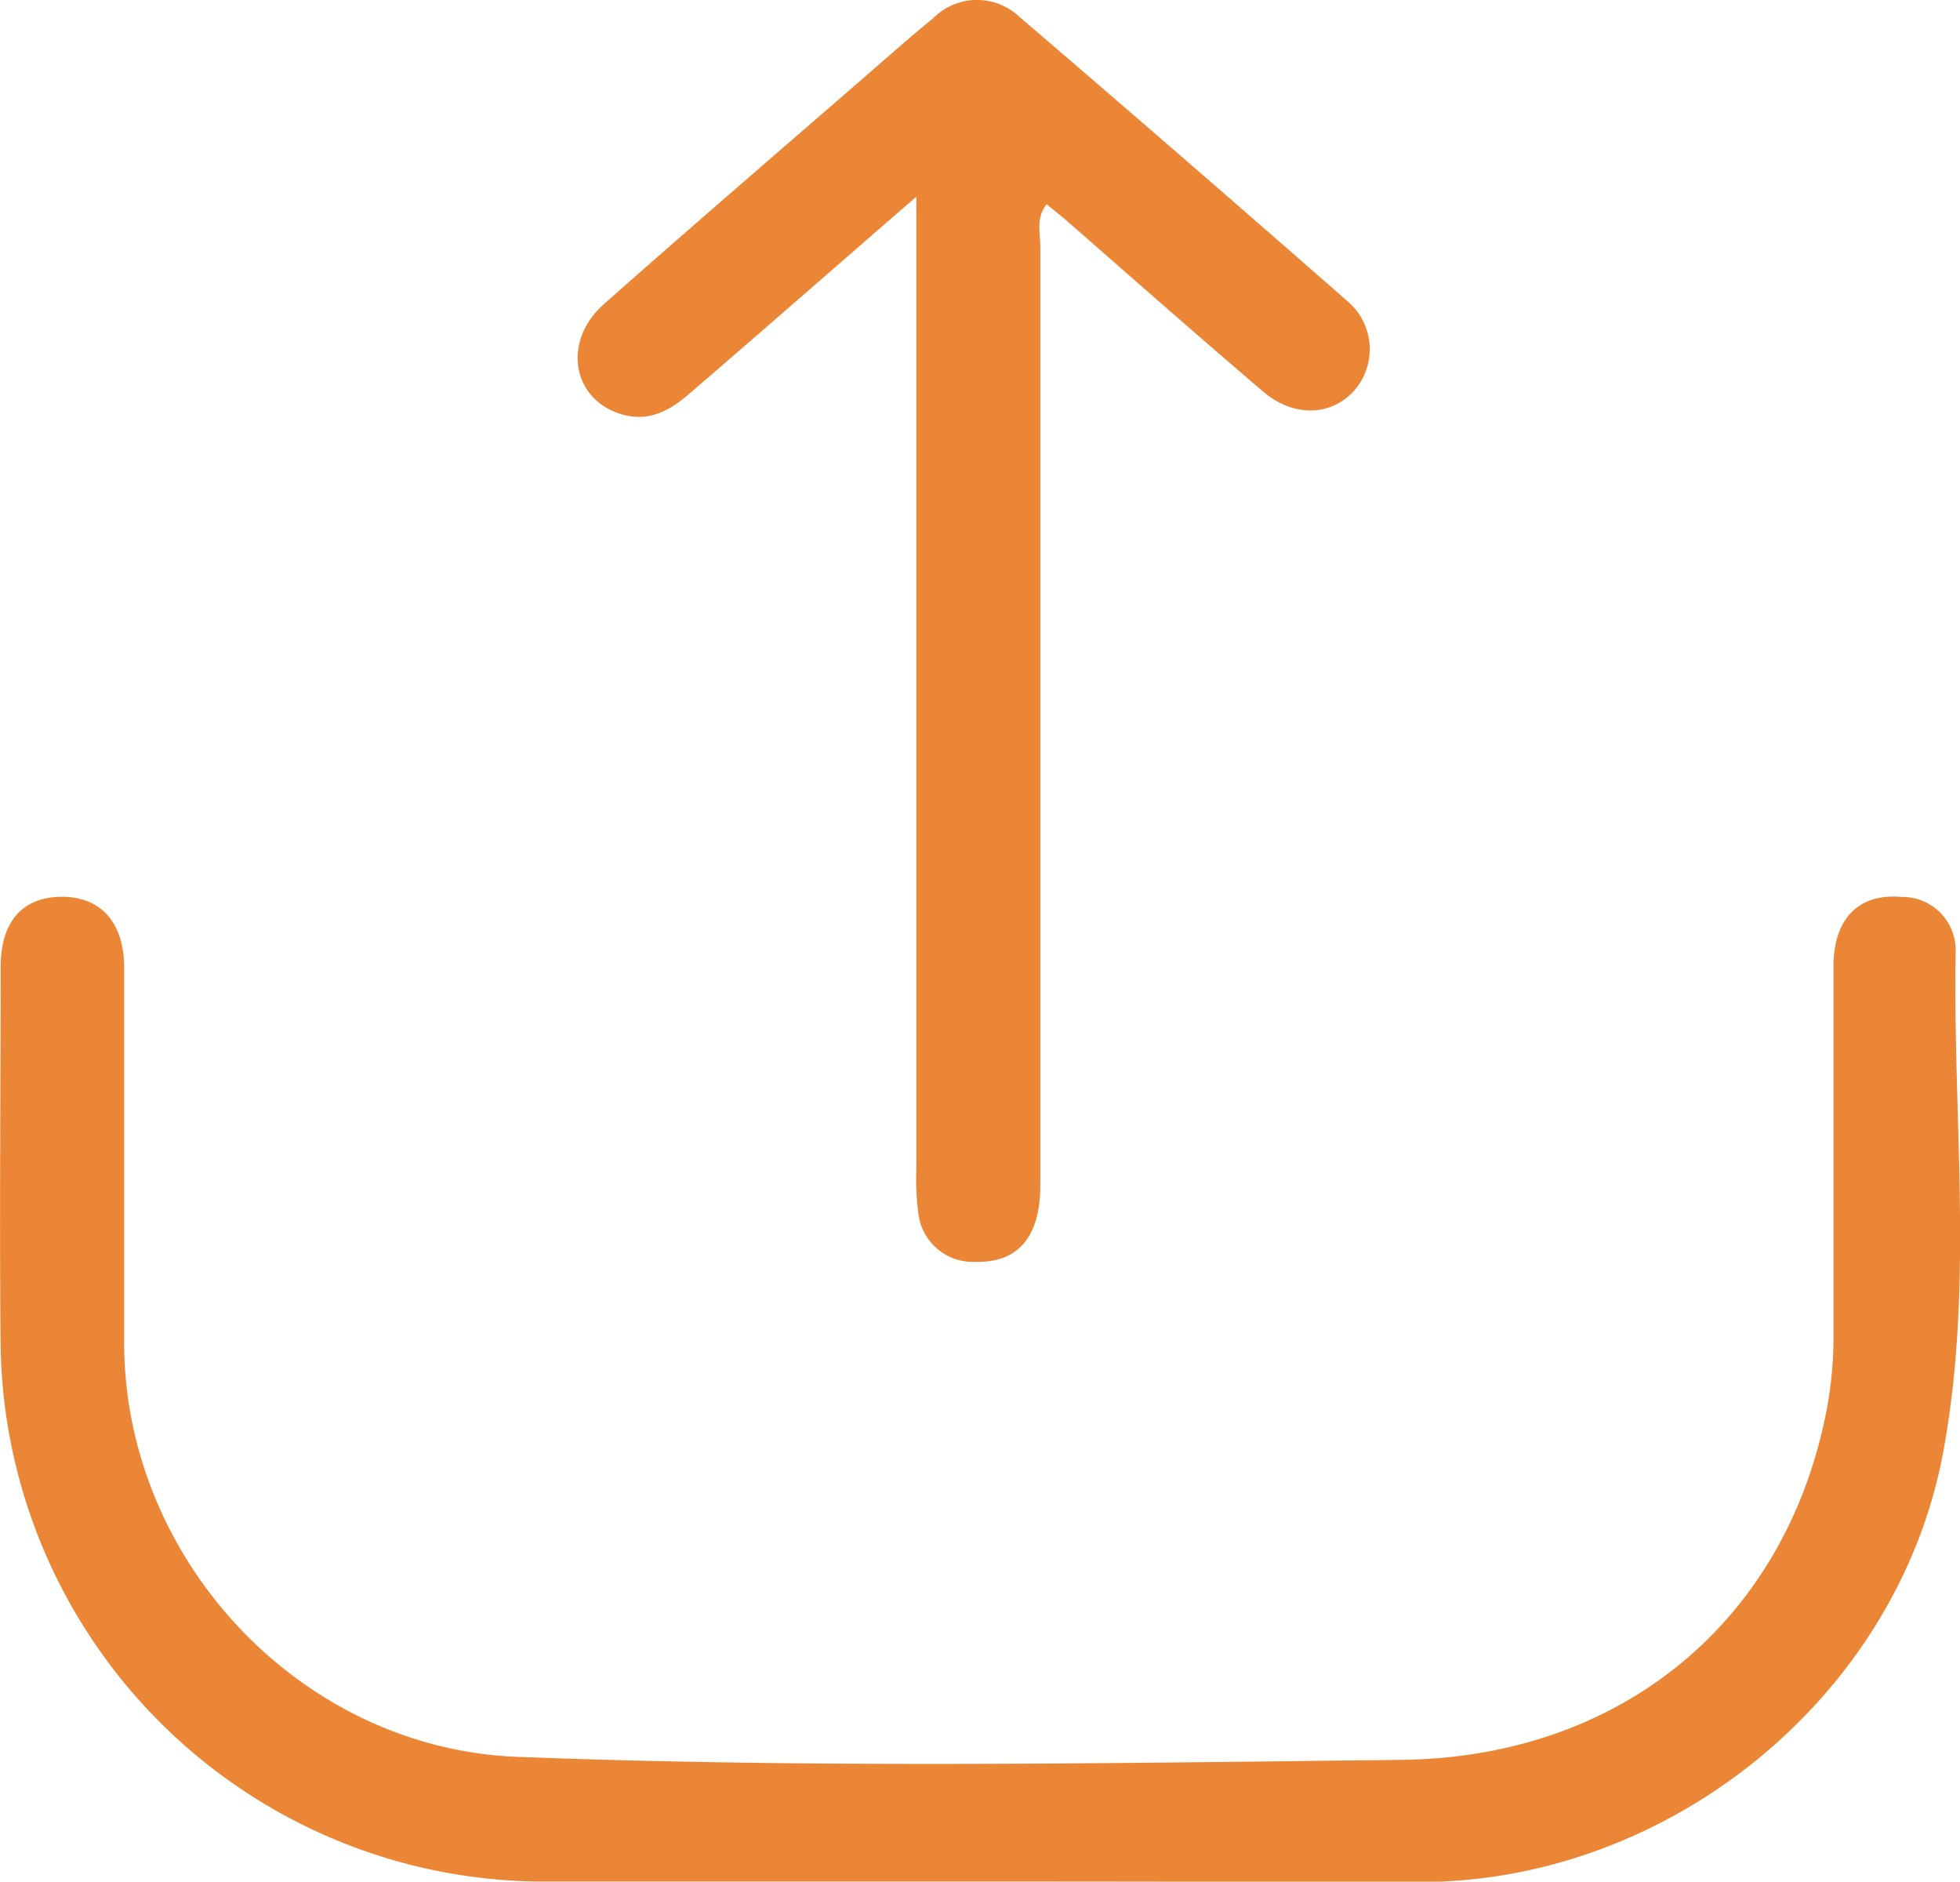 <svg id="Capa_1" data-name="Capa 1" xmlns="http://www.w3.org/2000/svg" viewBox="0 0 117.3 112.59"><defs><style>.cls-1{fill:#ea8635;}</style></defs><path class="cls-1" d="M63.66,120.58c-8.78,0-17.57,0-26.35,0A32.56,32.56,0,0,1,5.2,88.73c-.08-7.62,0-15.24,0-22.86,0-2.71,1.28-4.17,3.59-4.21s3.8,1.44,3.8,4.25c0,7.47,0,15,0,22.42,0,13,10.57,24.3,23.55,24.79,17.62.68,35.26.38,52.89.18,12.93-.15,22.51-8,25.23-19.9a23.69,23.69,0,0,0,.63-5.38q0-11.11,0-22.21c0-2.88,1.55-4.38,4.1-4.14a3.18,3.18,0,0,1,3.21,3.24c-.18,10,1.1,20.06-.75,30-2.73,14.62-16.36,25.66-31.23,25.7C81.37,120.6,72.51,120.58,63.66,120.58Z" transform="translate(-5.16 -8)"/><path class="cls-1" d="M60,19.77c-4.8,4.16-9.18,8-13.54,11.75-1.21,1.06-2.5,1.77-4.16,1.25-2.92-.92-3.49-4.36-1-6.57,5.16-4.57,10.38-9.06,15.58-13.57,1.37-1.19,2.73-2.4,4.13-3.54A3.69,3.69,0,0,1,66.16,9q9.91,8.49,19.73,17.1a3.76,3.76,0,0,1,.3,5.29c-1.39,1.52-3.64,1.6-5.48,0-3.86-3.29-7.67-6.65-11.5-10-.43-.38-.88-.73-1.41-1.17-.66.83-.38,1.72-.38,2.51q0,28.08,0,56.16c0,3.13-1.33,4.68-3.89,4.61a3.28,3.28,0,0,1-3.42-3A15,15,0,0,1,60,78V19.77Z" transform="translate(-5.16 -8)"/></svg>